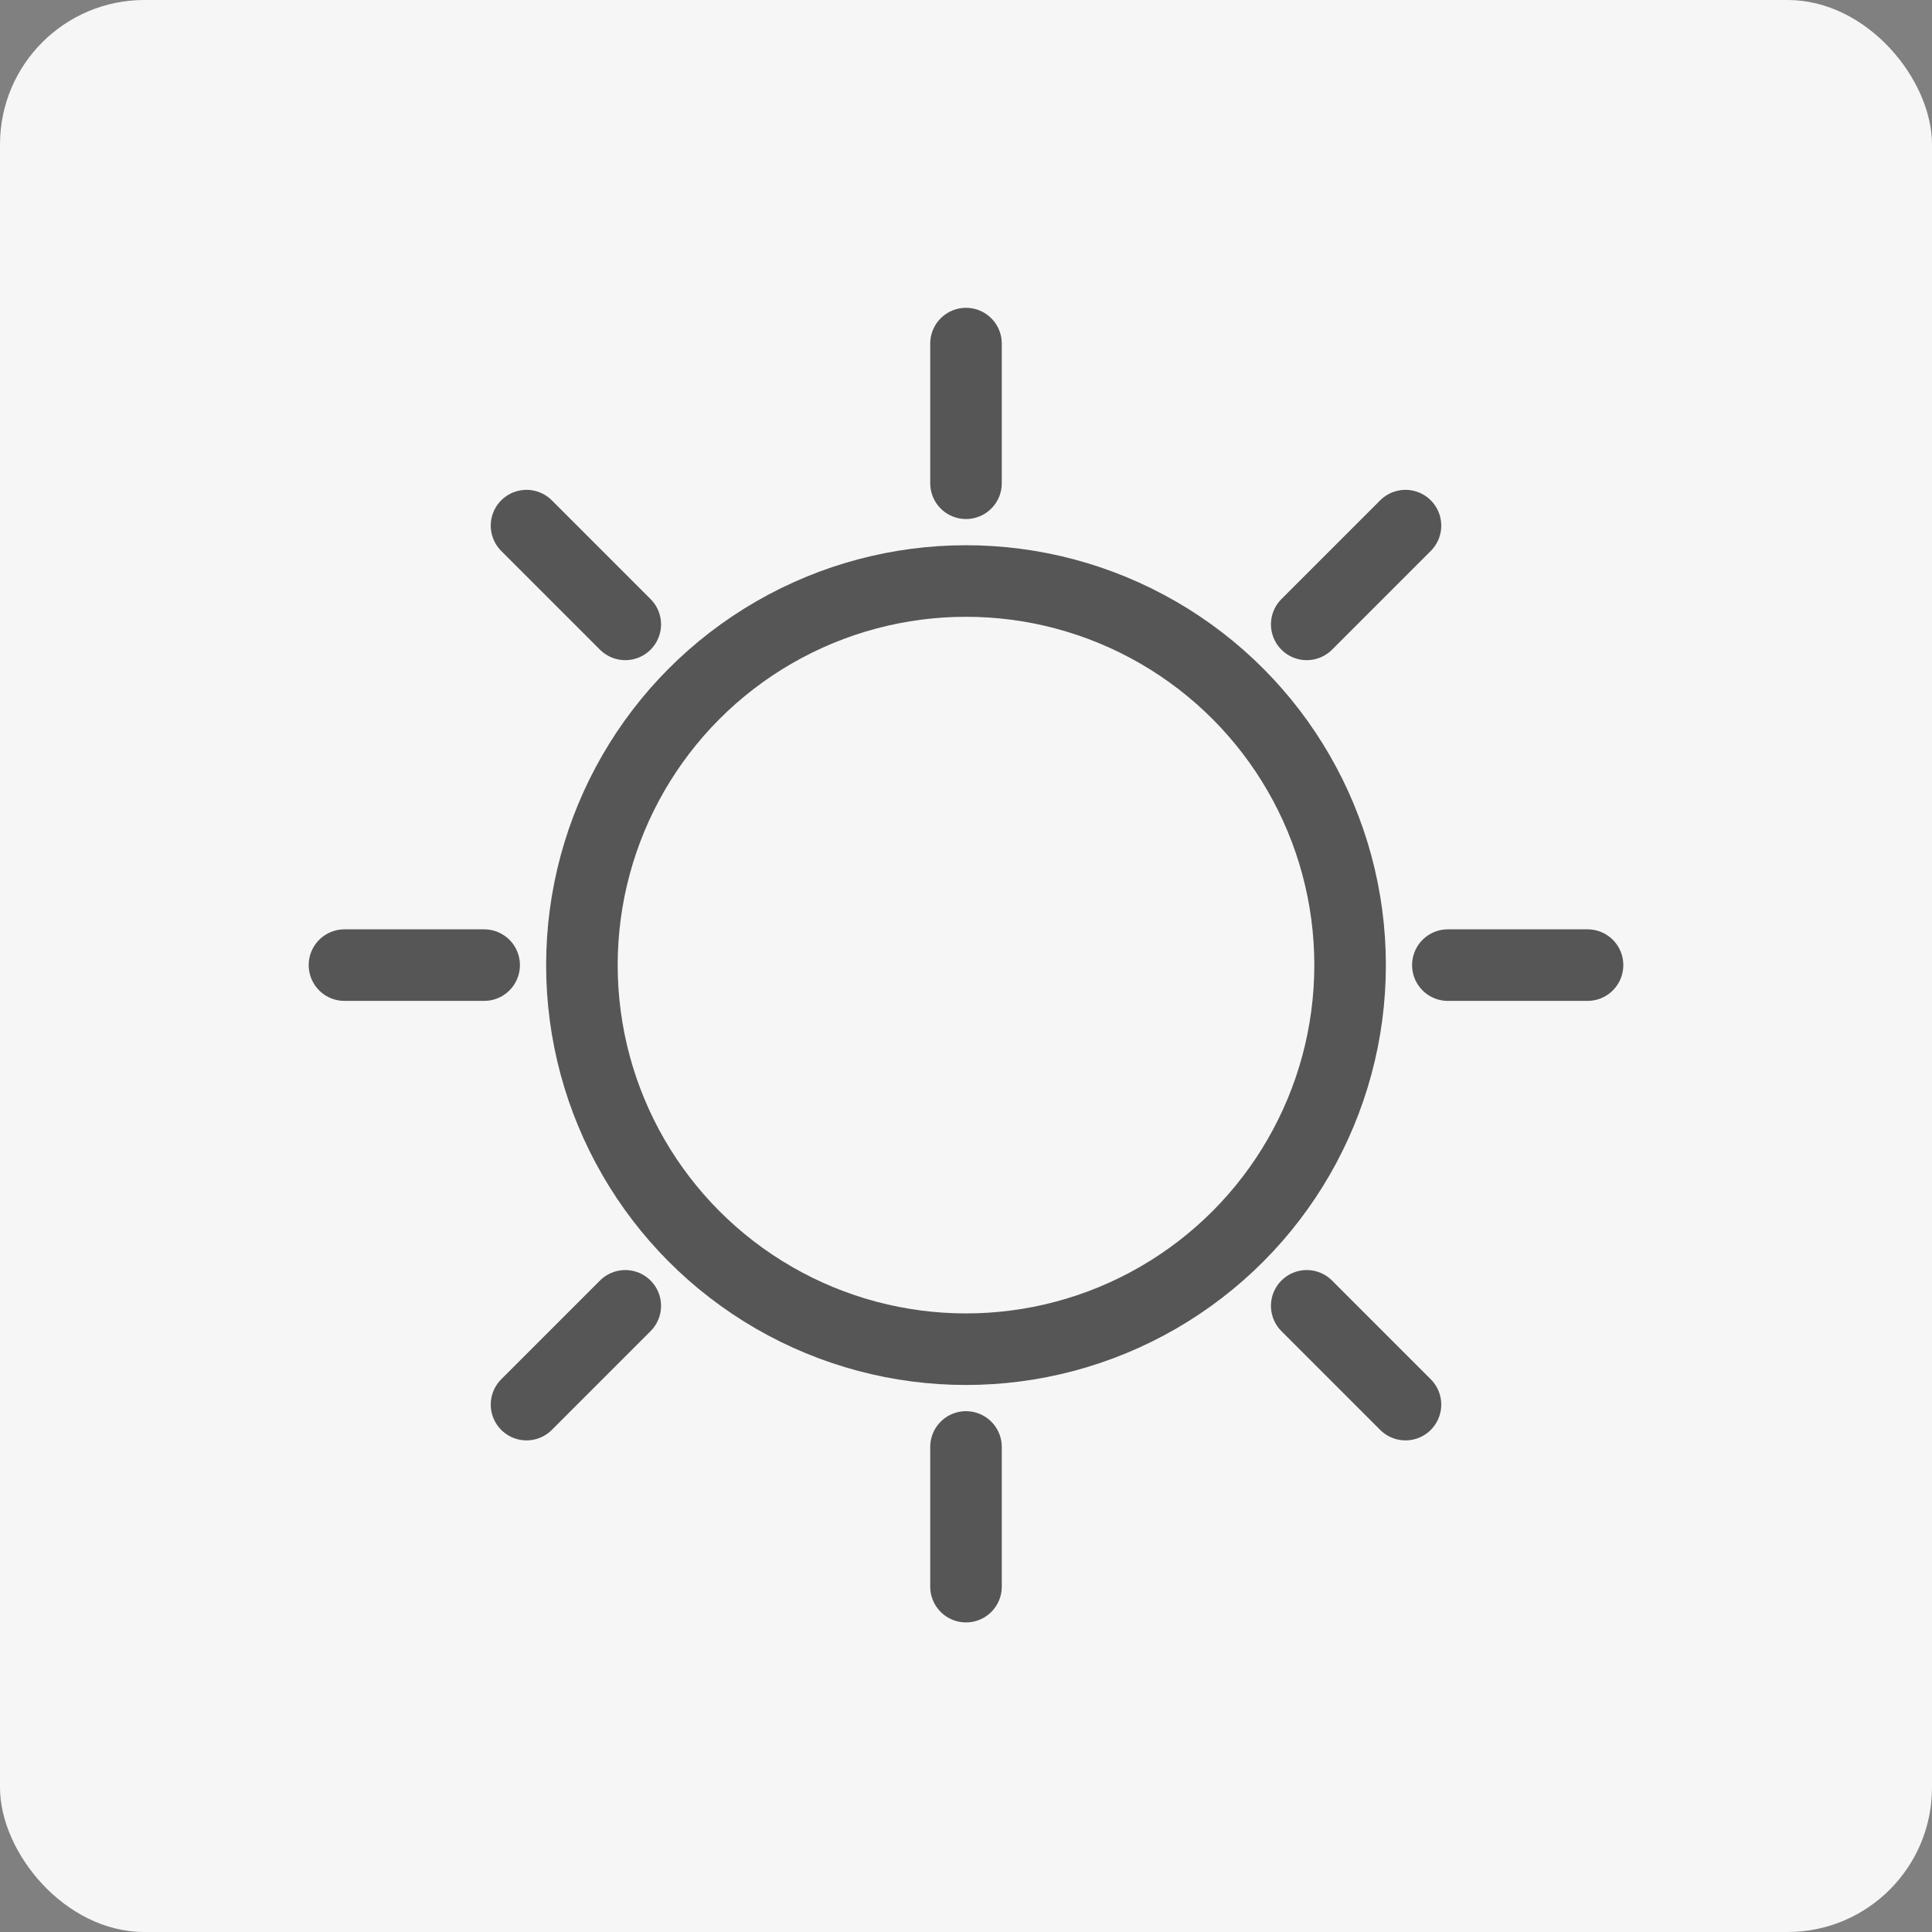 <svg xmlns="http://www.w3.org/2000/svg" id="Calque_1" data-name="Calque 1" viewBox="0 0 1080 1080"><rect x="0" y="0" width="1080" height="1080" fill="#808080" stroke="none"/><defs><style>      .cls-1 {        fill: #f6f6f6;      }      .cls-2 {        fill: none;        stroke: #565656;        stroke-linecap: round;        stroke-linejoin: round;        stroke-width: 40px;      }    </style></defs><rect class="cls-1" width="1080" height="1080" rx="80.73" ry="80.73"></rect><circle class="cls-2" cx="540" cy="539.5" r="214.71"></circle><line class="cls-2" x1="540" y1="270.14" x2="540" y2="192.07"></line><line class="cls-2" x1="540" y1="886.94" x2="540" y2="808.86"></line><line class="cls-2" x1="349.53" y1="349.03" x2="294.33" y2="293.83"></line><line class="cls-2" x1="785.67" y1="785.18" x2="730.47" y2="729.97"></line><line class="cls-2" x1="270.64" y1="539.5" x2="192.56" y2="539.5"></line><line class="cls-2" x1="887.44" y1="539.5" x2="809.36" y2="539.5"></line><line class="cls-2" x1="349.53" y1="729.97" x2="294.33" y2="785.18"></line><line class="cls-2" x1="785.67" y1="293.83" x2="730.47" y2="349.03"></line></svg>